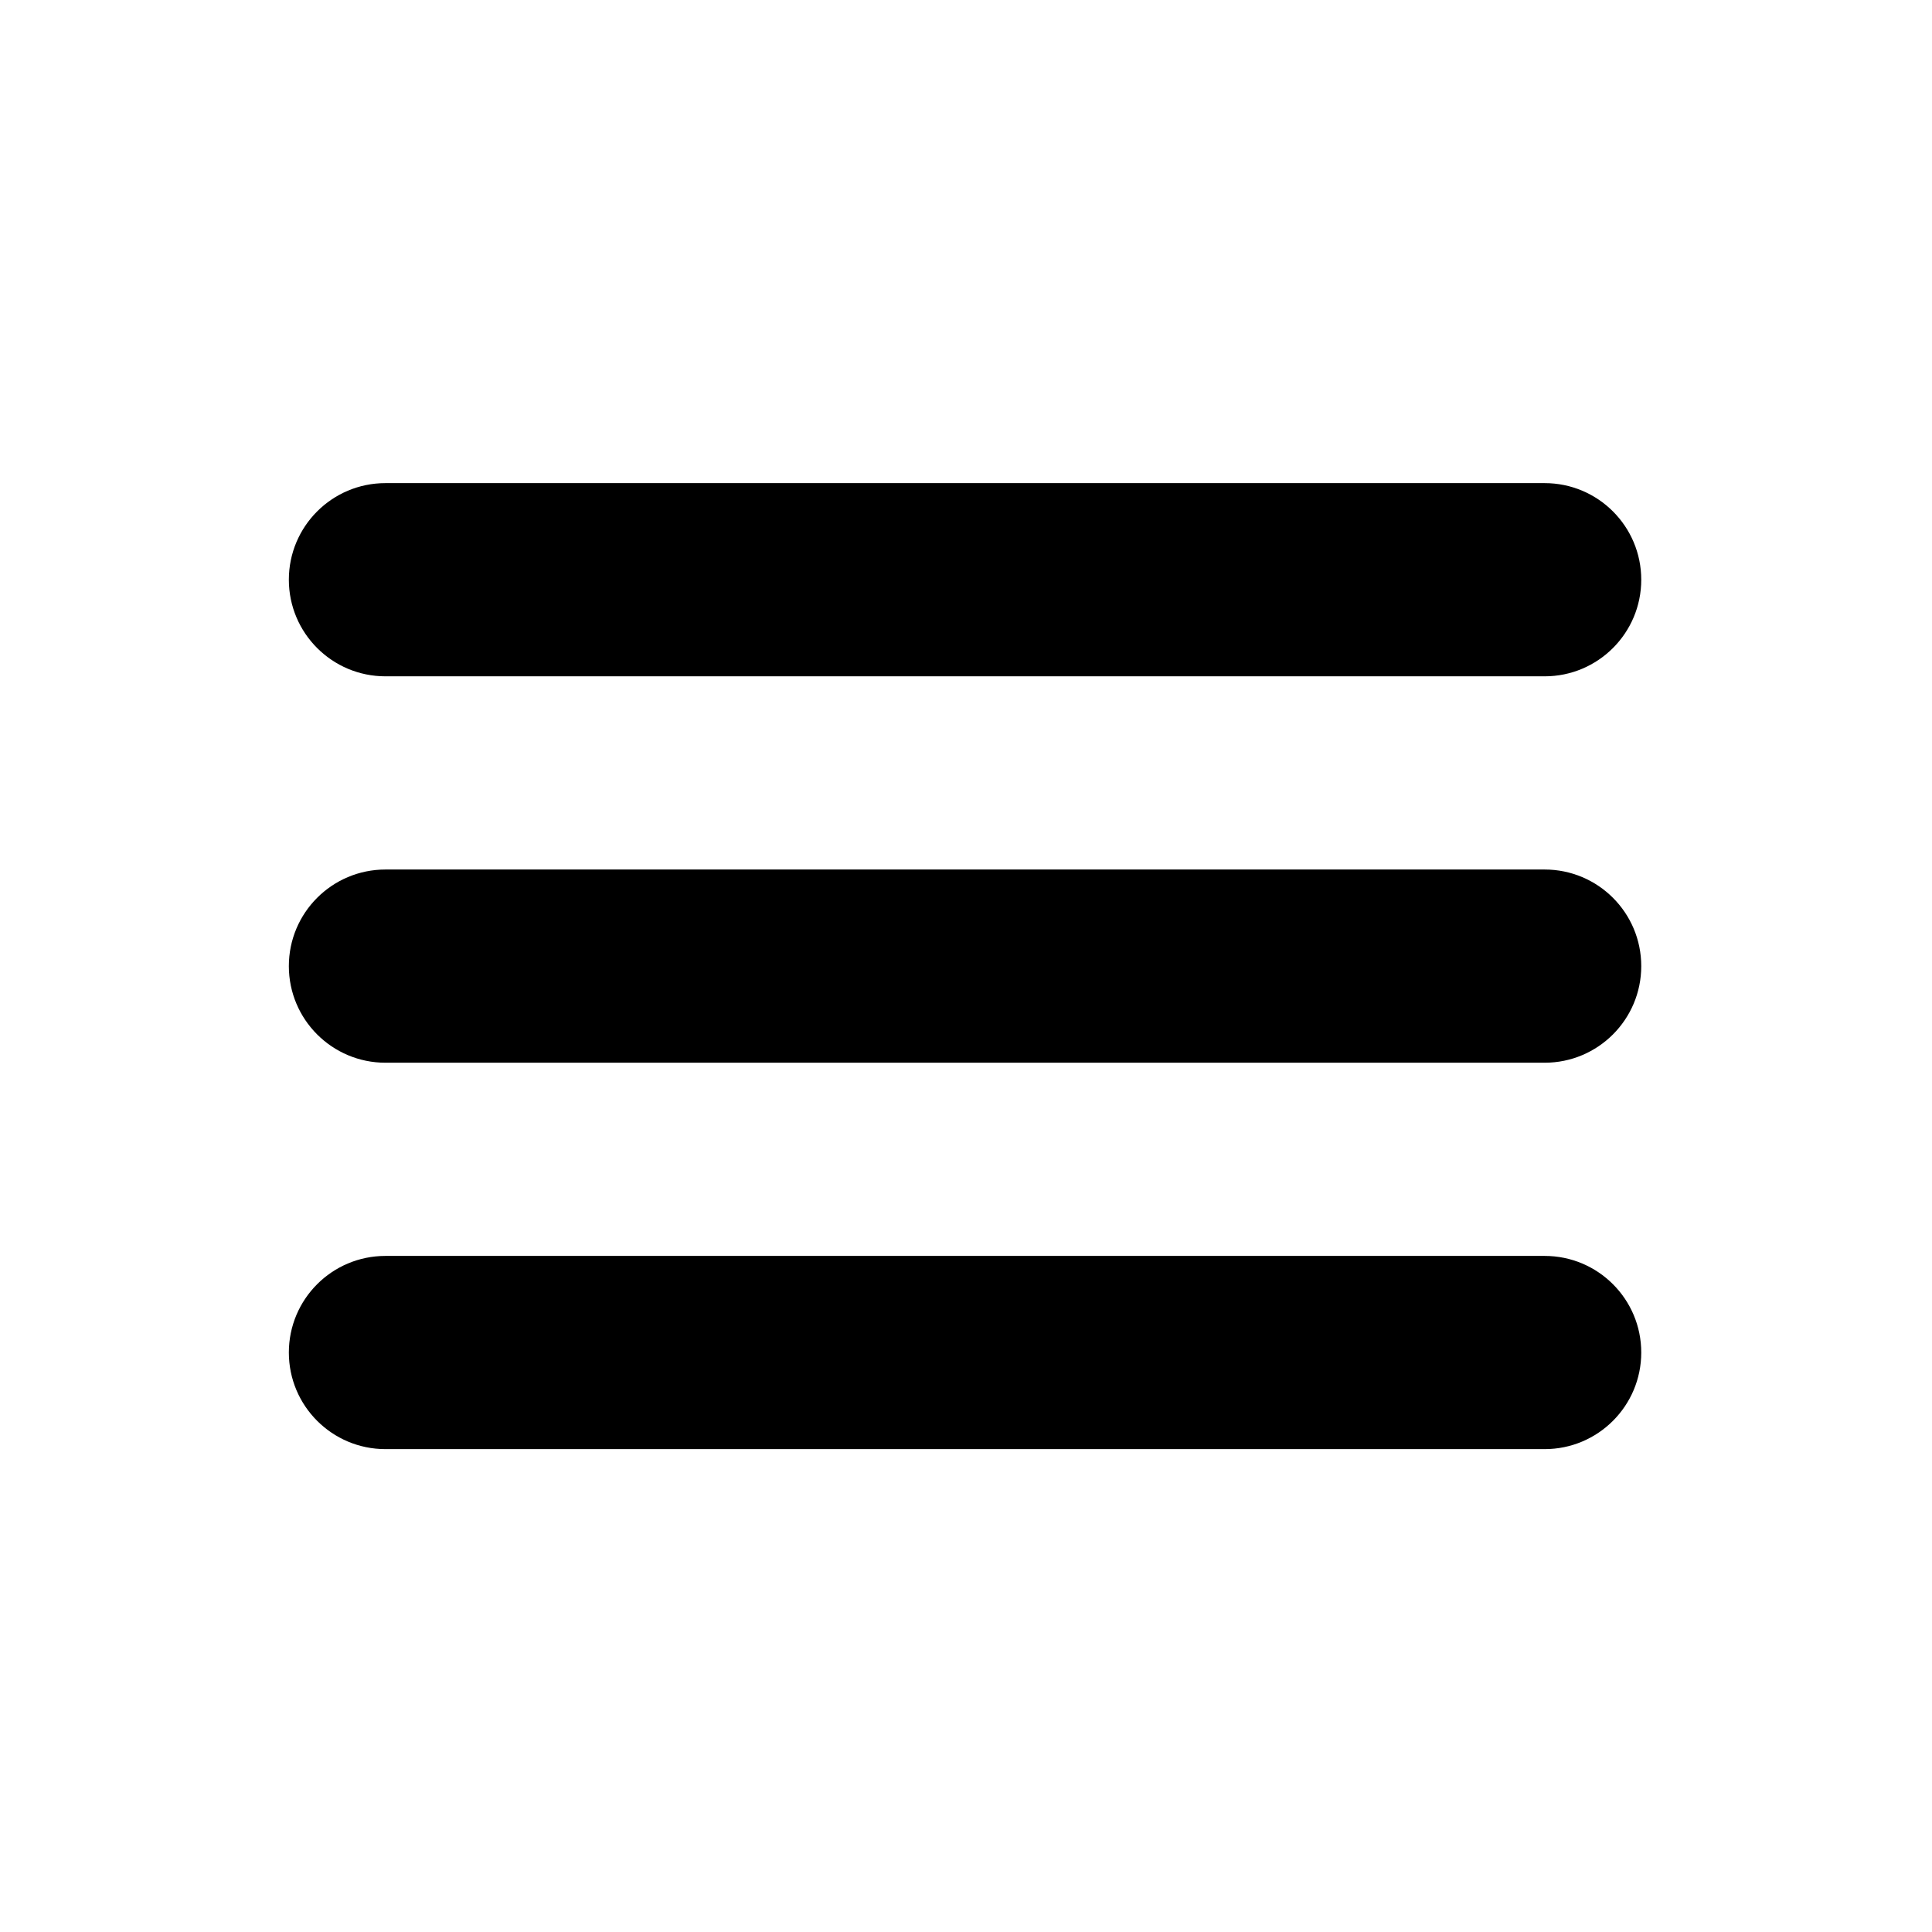 <!DOCTYPE svg PUBLIC "-//W3C//DTD SVG 1.1//EN" "http://www.w3.org/Graphics/SVG/1.1/DTD/svg11.dtd">
<svg version="1.1" xmlns="http://www.w3.org/2000/svg" xmlns:xlink="http://www.w3.org/1999/xlink" width="512" height="512" viewBox="0 0 512 512">
    <path d="M409.348 230.432h-307.2c-14.14 0-25.6 11.46-25.6 25.6s11.46 25.6 25.6 25.6h307.2c14.14 0 25.6-11.46 25.6-25.6s-11.459-25.6-25.6-25.6zM102.148 179.232h307.2c14.14 0 25.6-11.46 25.6-25.6s-11.46-25.6-25.6-25.6h-307.2c-14.14 0-25.6 11.46-25.6 25.6s11.46 25.6 25.6 25.6zM409.348 332.832h-307.2c-14.14 0-25.6 11.46-25.6 25.6s11.46 25.6 25.6 25.6h307.2c14.14 0 25.6-11.46 25.6-25.6s-11.459-25.6-25.6-25.6z" fill="#000000" />
</svg>